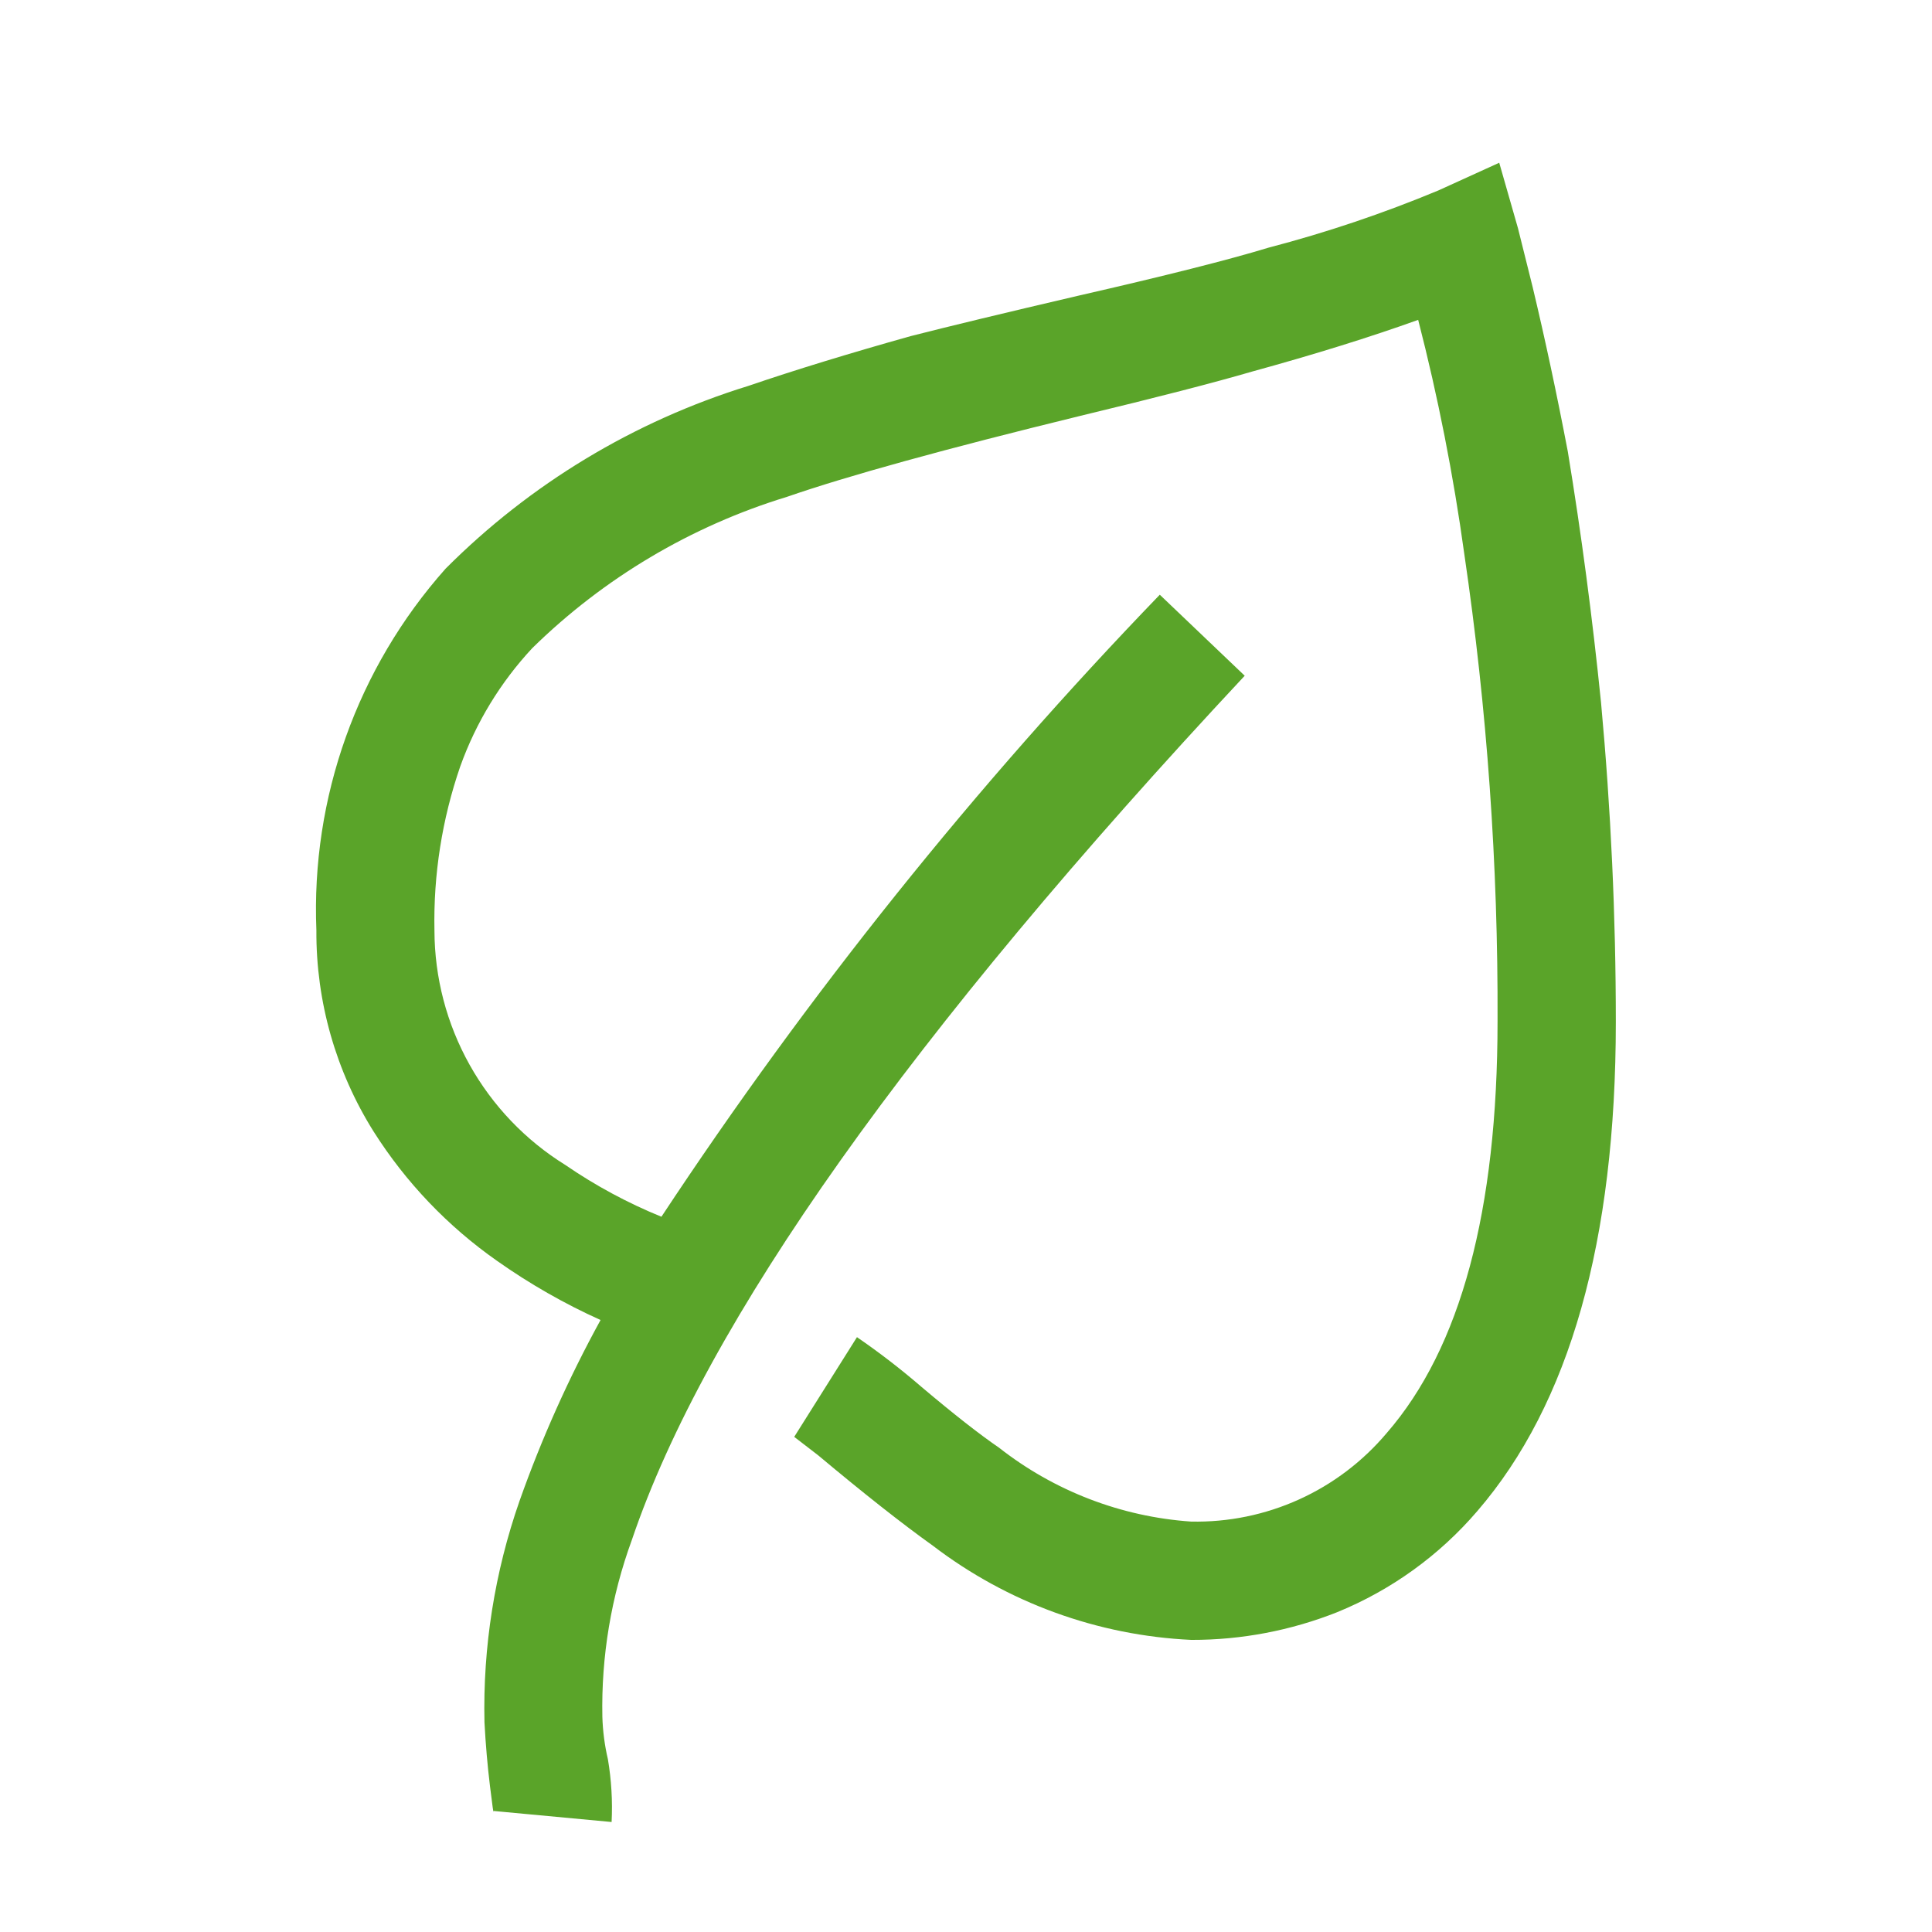 <svg xmlns="http://www.w3.org/2000/svg" width="46" height="46" viewBox="0 0 46 46" fill="none"><g id="Group"><path id="Vector" d="M35.696 3.875L34.25 4.533C32.935 5.081 31.584 5.536 30.206 5.896C29.242 6.189 27.733 6.57 25.681 7.039C23.922 7.449 22.59 7.771 21.682 8.003C20.218 8.414 18.928 8.809 17.815 9.189C15.094 10.03 12.62 11.523 10.609 13.54C8.507 15.904 7.404 18.992 7.533 22.152C7.523 23.846 7.996 25.507 8.896 26.942C9.663 28.153 10.663 29.2 11.838 30.023C12.612 30.569 13.435 31.04 14.299 31.429C13.541 32.81 12.896 34.251 12.37 35.736C11.778 37.43 11.495 39.216 11.535 41.009C11.563 41.536 11.607 42.041 11.666 42.525C11.725 43.008 11.753 43.206 11.75 43.118L14.562 43.381C14.587 42.881 14.557 42.38 14.474 41.887C14.396 41.555 14.352 41.216 14.342 40.876C14.313 39.439 14.552 38.009 15.046 36.66C16.804 31.474 21.668 24.617 29.636 16.089L27.614 14.16C23.213 18.722 19.241 23.68 15.748 28.97C14.945 28.643 14.178 28.23 13.463 27.739C12.512 27.15 11.727 26.328 11.181 25.352C10.635 24.375 10.347 23.276 10.344 22.157C10.317 20.827 10.525 19.503 10.959 18.246C11.334 17.201 11.916 16.245 12.672 15.433C14.375 13.762 16.455 12.527 18.736 11.83C20.172 11.332 22.501 10.689 25.724 9.901C27.546 9.462 28.908 9.111 29.811 8.847C31.306 8.437 32.624 8.026 33.766 7.616C34.239 9.453 34.606 11.316 34.865 13.196C35.407 16.877 35.671 20.593 35.656 24.314C35.656 28.826 34.777 32.094 33.019 34.118C32.449 34.795 31.735 35.337 30.928 35.702C30.122 36.067 29.243 36.247 28.358 36.228C26.693 36.113 25.101 35.5 23.788 34.47C23.318 34.148 22.703 33.666 21.942 33.023C21.452 32.6 20.939 32.204 20.404 31.837L18.91 34.211L19.48 34.65C20.565 35.558 21.475 36.276 22.212 36.803C23.987 38.159 26.134 38.941 28.365 39.045C29.553 39.048 30.731 38.824 31.836 38.386C33.125 37.86 34.27 37.034 35.176 35.976C37.373 33.427 38.472 29.545 38.472 24.33C38.472 21.81 38.355 19.276 38.12 16.728C37.915 14.707 37.652 12.714 37.329 10.752C37.066 9.375 36.787 8.071 36.493 6.84L36.142 5.433L35.696 3.875Z" fill="#5AA429"></path></g></svg>